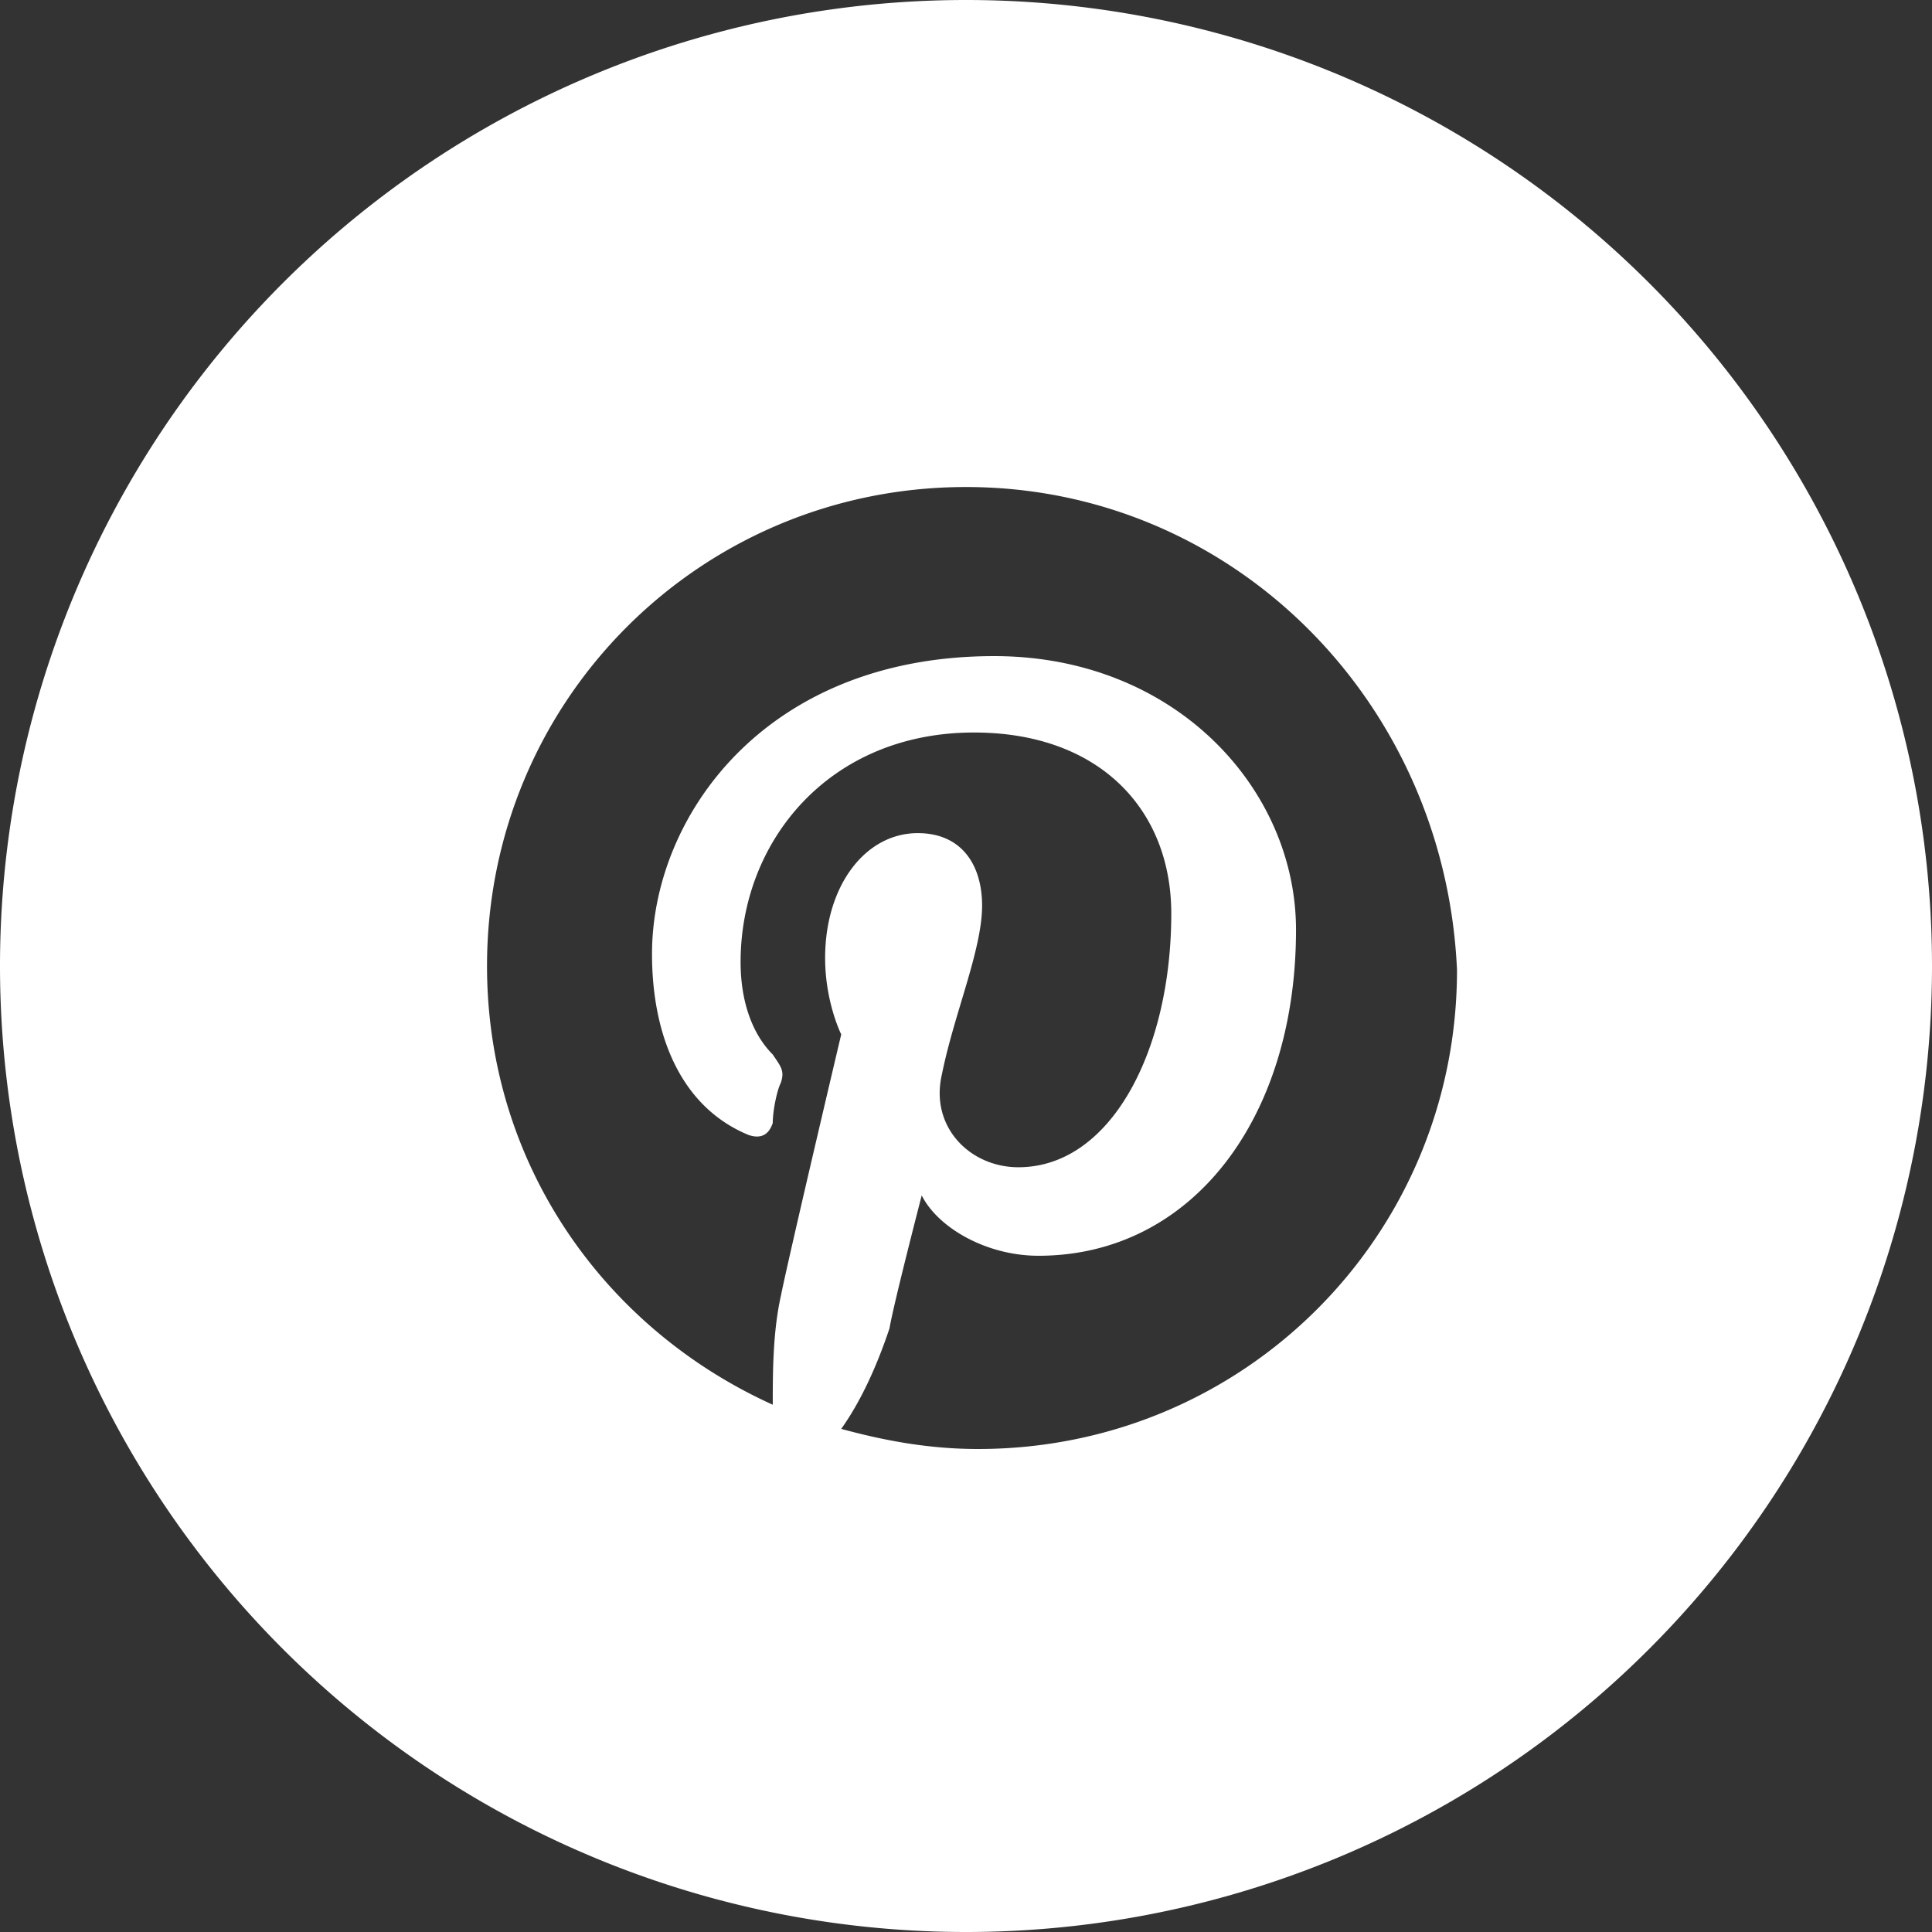 <?xml version="1.0" encoding="UTF-8" standalone="no"?>
<svg
   xmlns:dc="http://purl.org/dc/elements/1.1/"
   xmlns:cc="http://creativecommons.org/ns#"
   xmlns:rdf="http://www.w3.org/1999/02/22-rdf-syntax-ns#"
   xmlns:svg="http://www.w3.org/2000/svg"
   xmlns="http://www.w3.org/2000/svg"
   xmlns:sodipodi="http://sodipodi.sourceforge.net/DTD/sodipodi-0.dtd"
   xmlns:inkscape="http://www.inkscape.org/namespaces/inkscape"
   enable-background="new 0 0 48 48"
   id="Layer_1"
   version="1.1"
   viewBox="0 0 48 48"
   xml:space="preserve"
   sodipodi:docname="pinterest-white.svg"
   inkscape:version="0.92.4 (5da689c313, 2019-01-14)"><rect x="0" y="0" width="48" height="48" fill="#333333" stroke="none"/><defs
     id="defs9" /><sodipodi:namedview
     pagecolor="#ffffff"
     bordercolor="#666666"
     borderopacity="1"
     objecttolerance="10"
     gridtolerance="10"
     guidetolerance="10"
     inkscape:pageopacity="0"
     inkscape:pageshadow="2"
     inkscape:window-width="1920"
     inkscape:window-height="1017"
     id="namedview7"
     showgrid="false"
     inkscape:zoom="4.9166667"
     inkscape:cx="-38.237288"
     inkscape:cy="24"
     inkscape:window-x="-8"
     inkscape:window-y="-8"
     inkscape:window-maximized="1"
     inkscape:current-layer="Layer_1" /><path
     style="fill:#ffffff;fill-opacity:1"
     d="M 24 0 A 24 24 0 0 0 0 24 A 24 24 0 0 0 24 48 A 24 24 0 0 0 48 24 A 24 24 0 0 0 24 0 z M 24 12.1 C 30.6 12.1 35.899 17.4 36.199 24.1 C 36.199 30.7 30.901 36 24.301 36 C 23.101 36 22 35.8 20.9 35.5 C 21.4 34.8 21.8 33.9 22.1 33 C 22.2 32.4 22.9 29.699 22.9 29.699 C 23.3 30.499 24.501 31.199 25.801 31.199 C 29.601 31.199 32.199 27.8 32.199 23.1 C 32.199 19.6 29.199 16.301 24.699 16.301 C 18.999 16.301 16.199 20.299 16.199 23.699 C 16.199 25.699 16.9 27.499 18.6 28.199 C 18.9 28.299 19.099 28.2 19.199 27.9 C 19.199 27.6 19.3 27.1 19.4 26.9 C 19.5 26.6 19.399 26.499 19.199 26.199 C 18.699 25.699 18.4 24.9 18.4 23.9 C 18.4 20.9 20.599 18.199 24.199 18.199 C 27.299 18.199 29.1 20.099 29.1 22.699 C 29.1 26.099 27.601 29 25.301 29 C 24.101 29 23.1 27.999 23.4 26.699 C 23.7 25.199 24.4 23.6 24.4 22.5 C 24.4 21.5 23.901 20.699 22.801 20.699 C 21.501 20.699 20.5 22.001 20.5 23.801 C 20.5 24.901 20.9 25.699 20.9 25.699 C 20.9 25.699 19.6 31.199 19.4 32.199 C 19.2 33.099 19.199 34.1 19.199 34.9 C 14.999 33 12.1 28.9 12.1 24 C 12.1 17.4 17.4 12.1 24 12.1 z "
     id="circle2" /></svg>